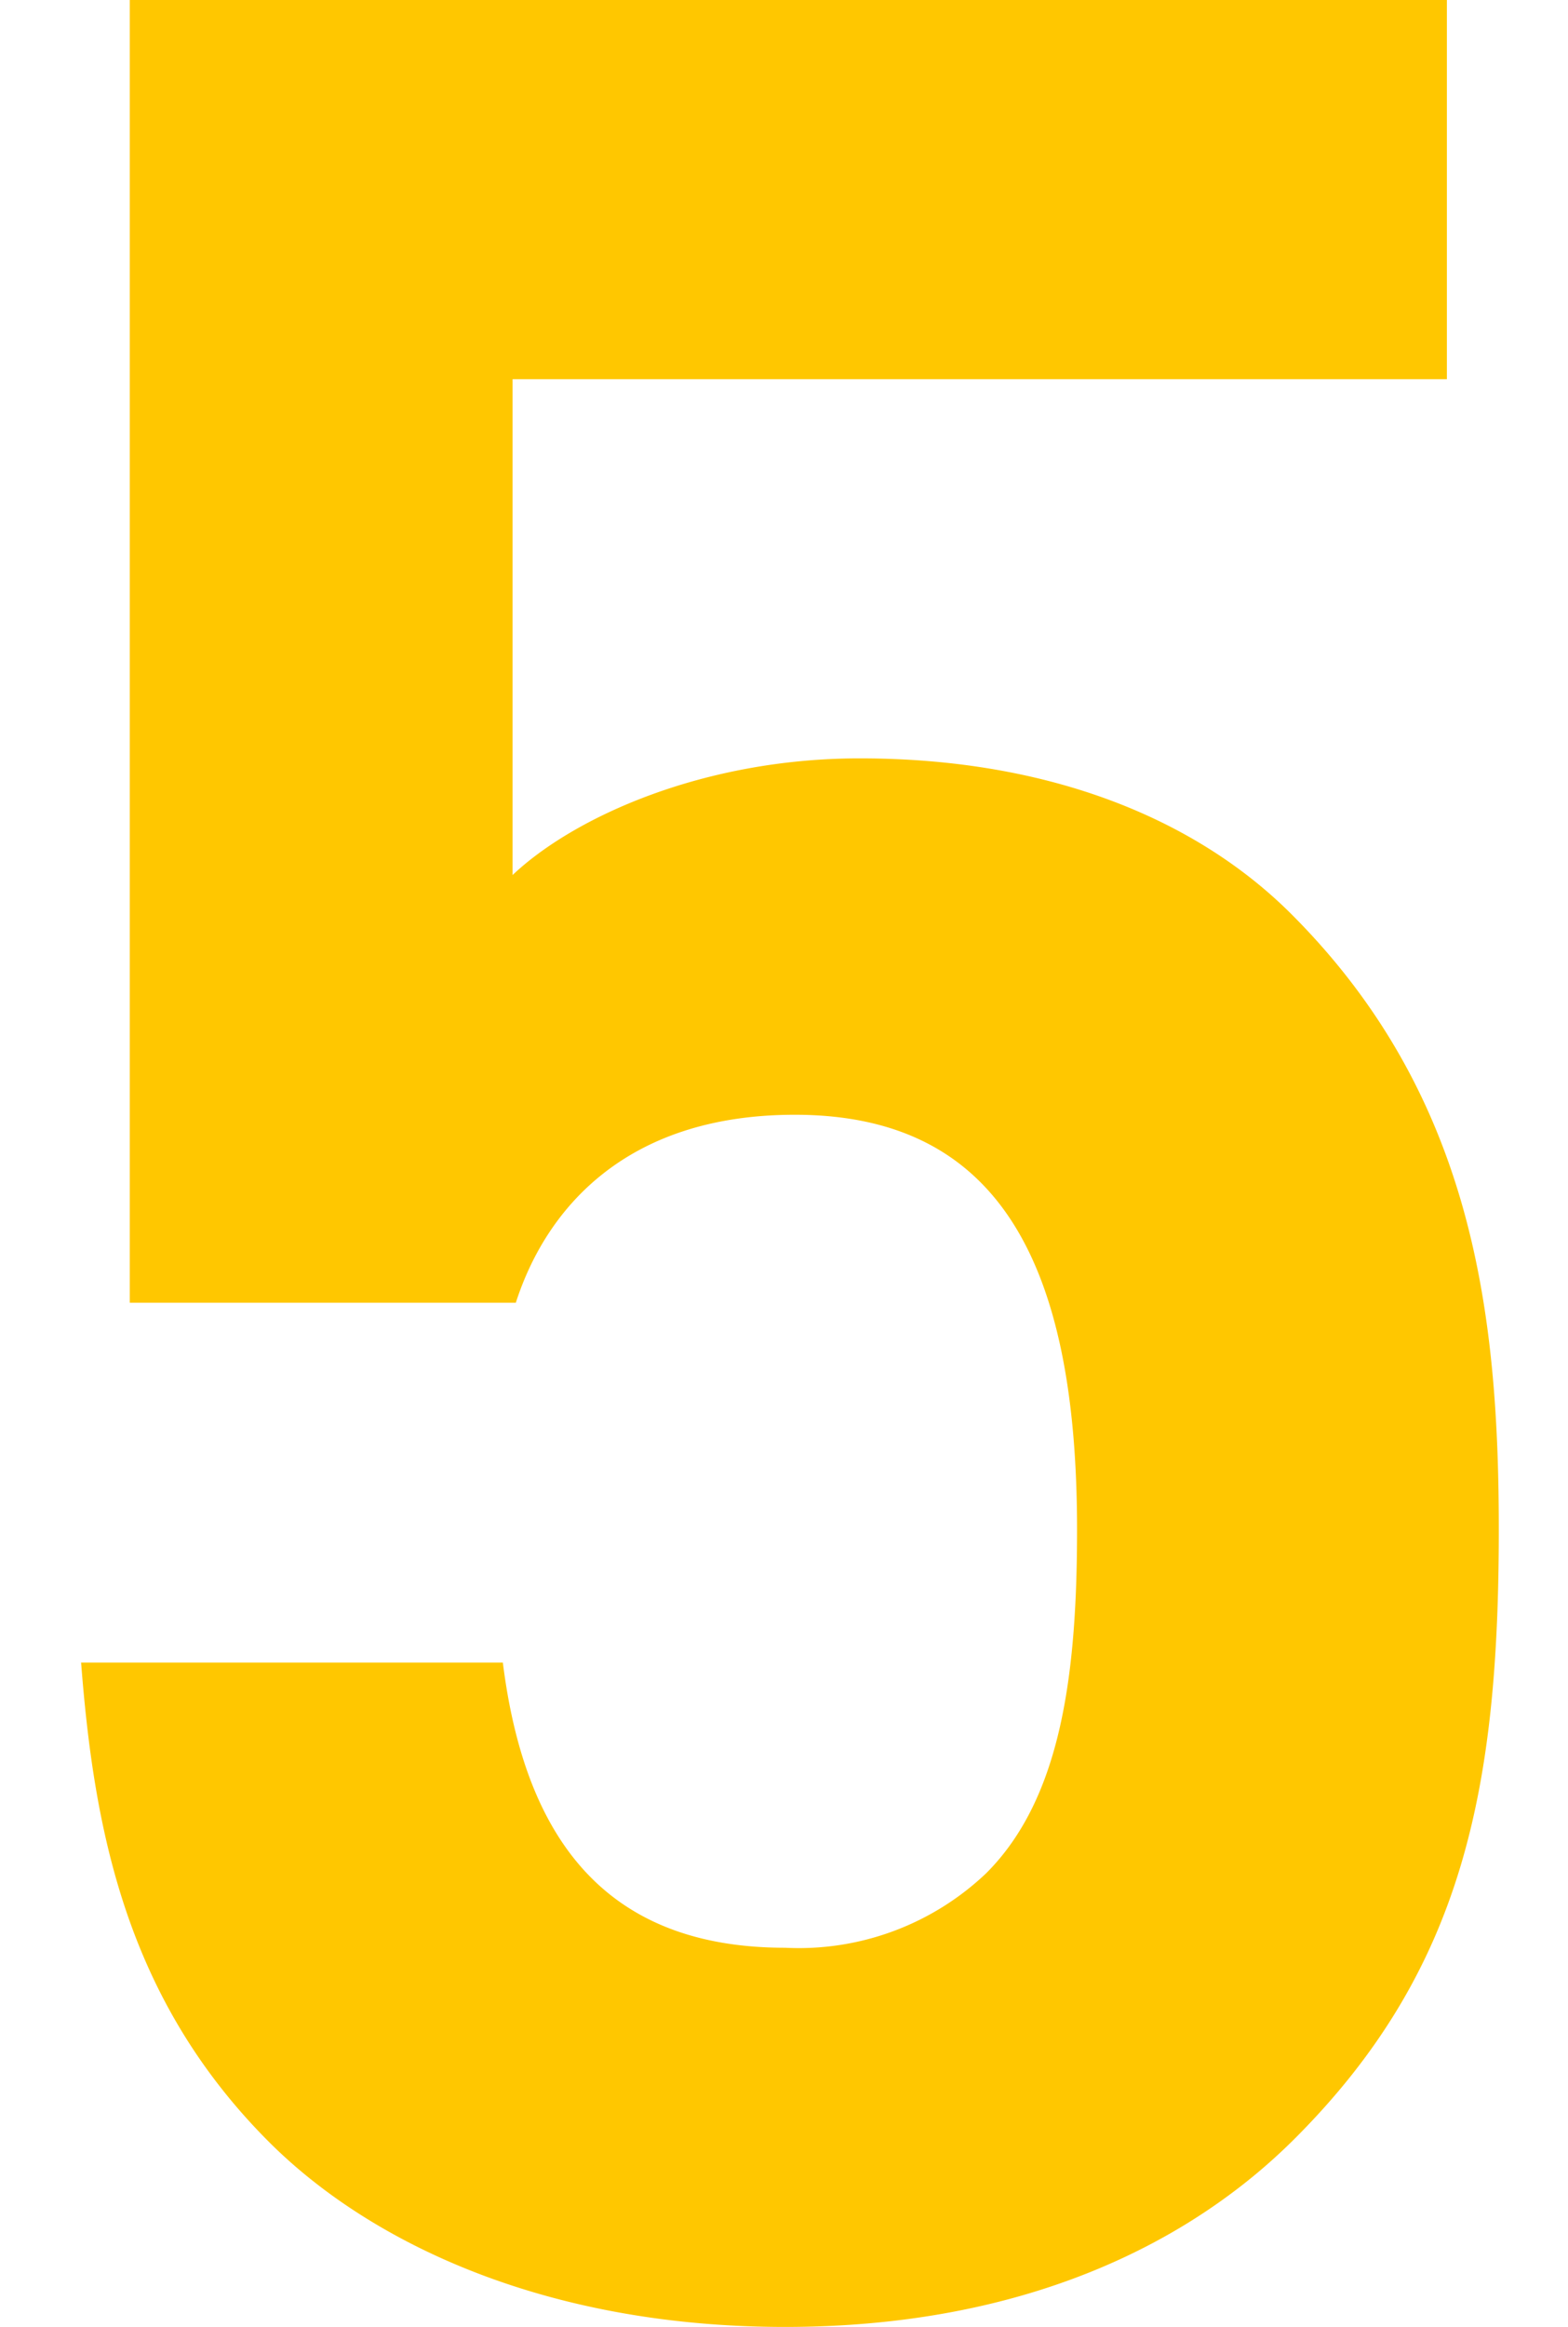 <svg xmlns="http://www.w3.org/2000/svg" width="58" height="86" viewBox="0 0 58 86">
  <g id="グループ_13" data-name="グループ 13" transform="translate(815 -1235)">
    <path id="_1" data-name="1" d="M53.28,57.095c0,9.582-1.32,16.29-7.56,22.518-3.84,3.833-9.96,6.947-18.84,6.947S11.52,83.446,7.8,79.733c-5.28-5.27-6.48-11.5-6.96-17.727h15.6c.84,6.708,3.96,10.54,10.44,10.54a10.057,10.057,0,0,0,7.44-2.755c2.76-2.755,3.36-7.306,3.36-12.7,0-9.822-2.88-15.331-10.44-15.331-6.36,0-9.24,3.593-10.32,6.947H2.64V.56H51.36V14.574H16.8V32.9c2.28-2.156,7.08-4.312,12.84-4.312,7.08,0,12.48,2.276,15.96,5.749C52.32,41.045,53.28,49.07,53.28,57.095Z" transform="translate(-812.84 1234.44)" fill="#ffc700"/>
    <rect id="長方形_23" data-name="長方形 23" width="58" height="86" transform="translate(-815 1235)" fill="none"/>
  </g>
</svg>
